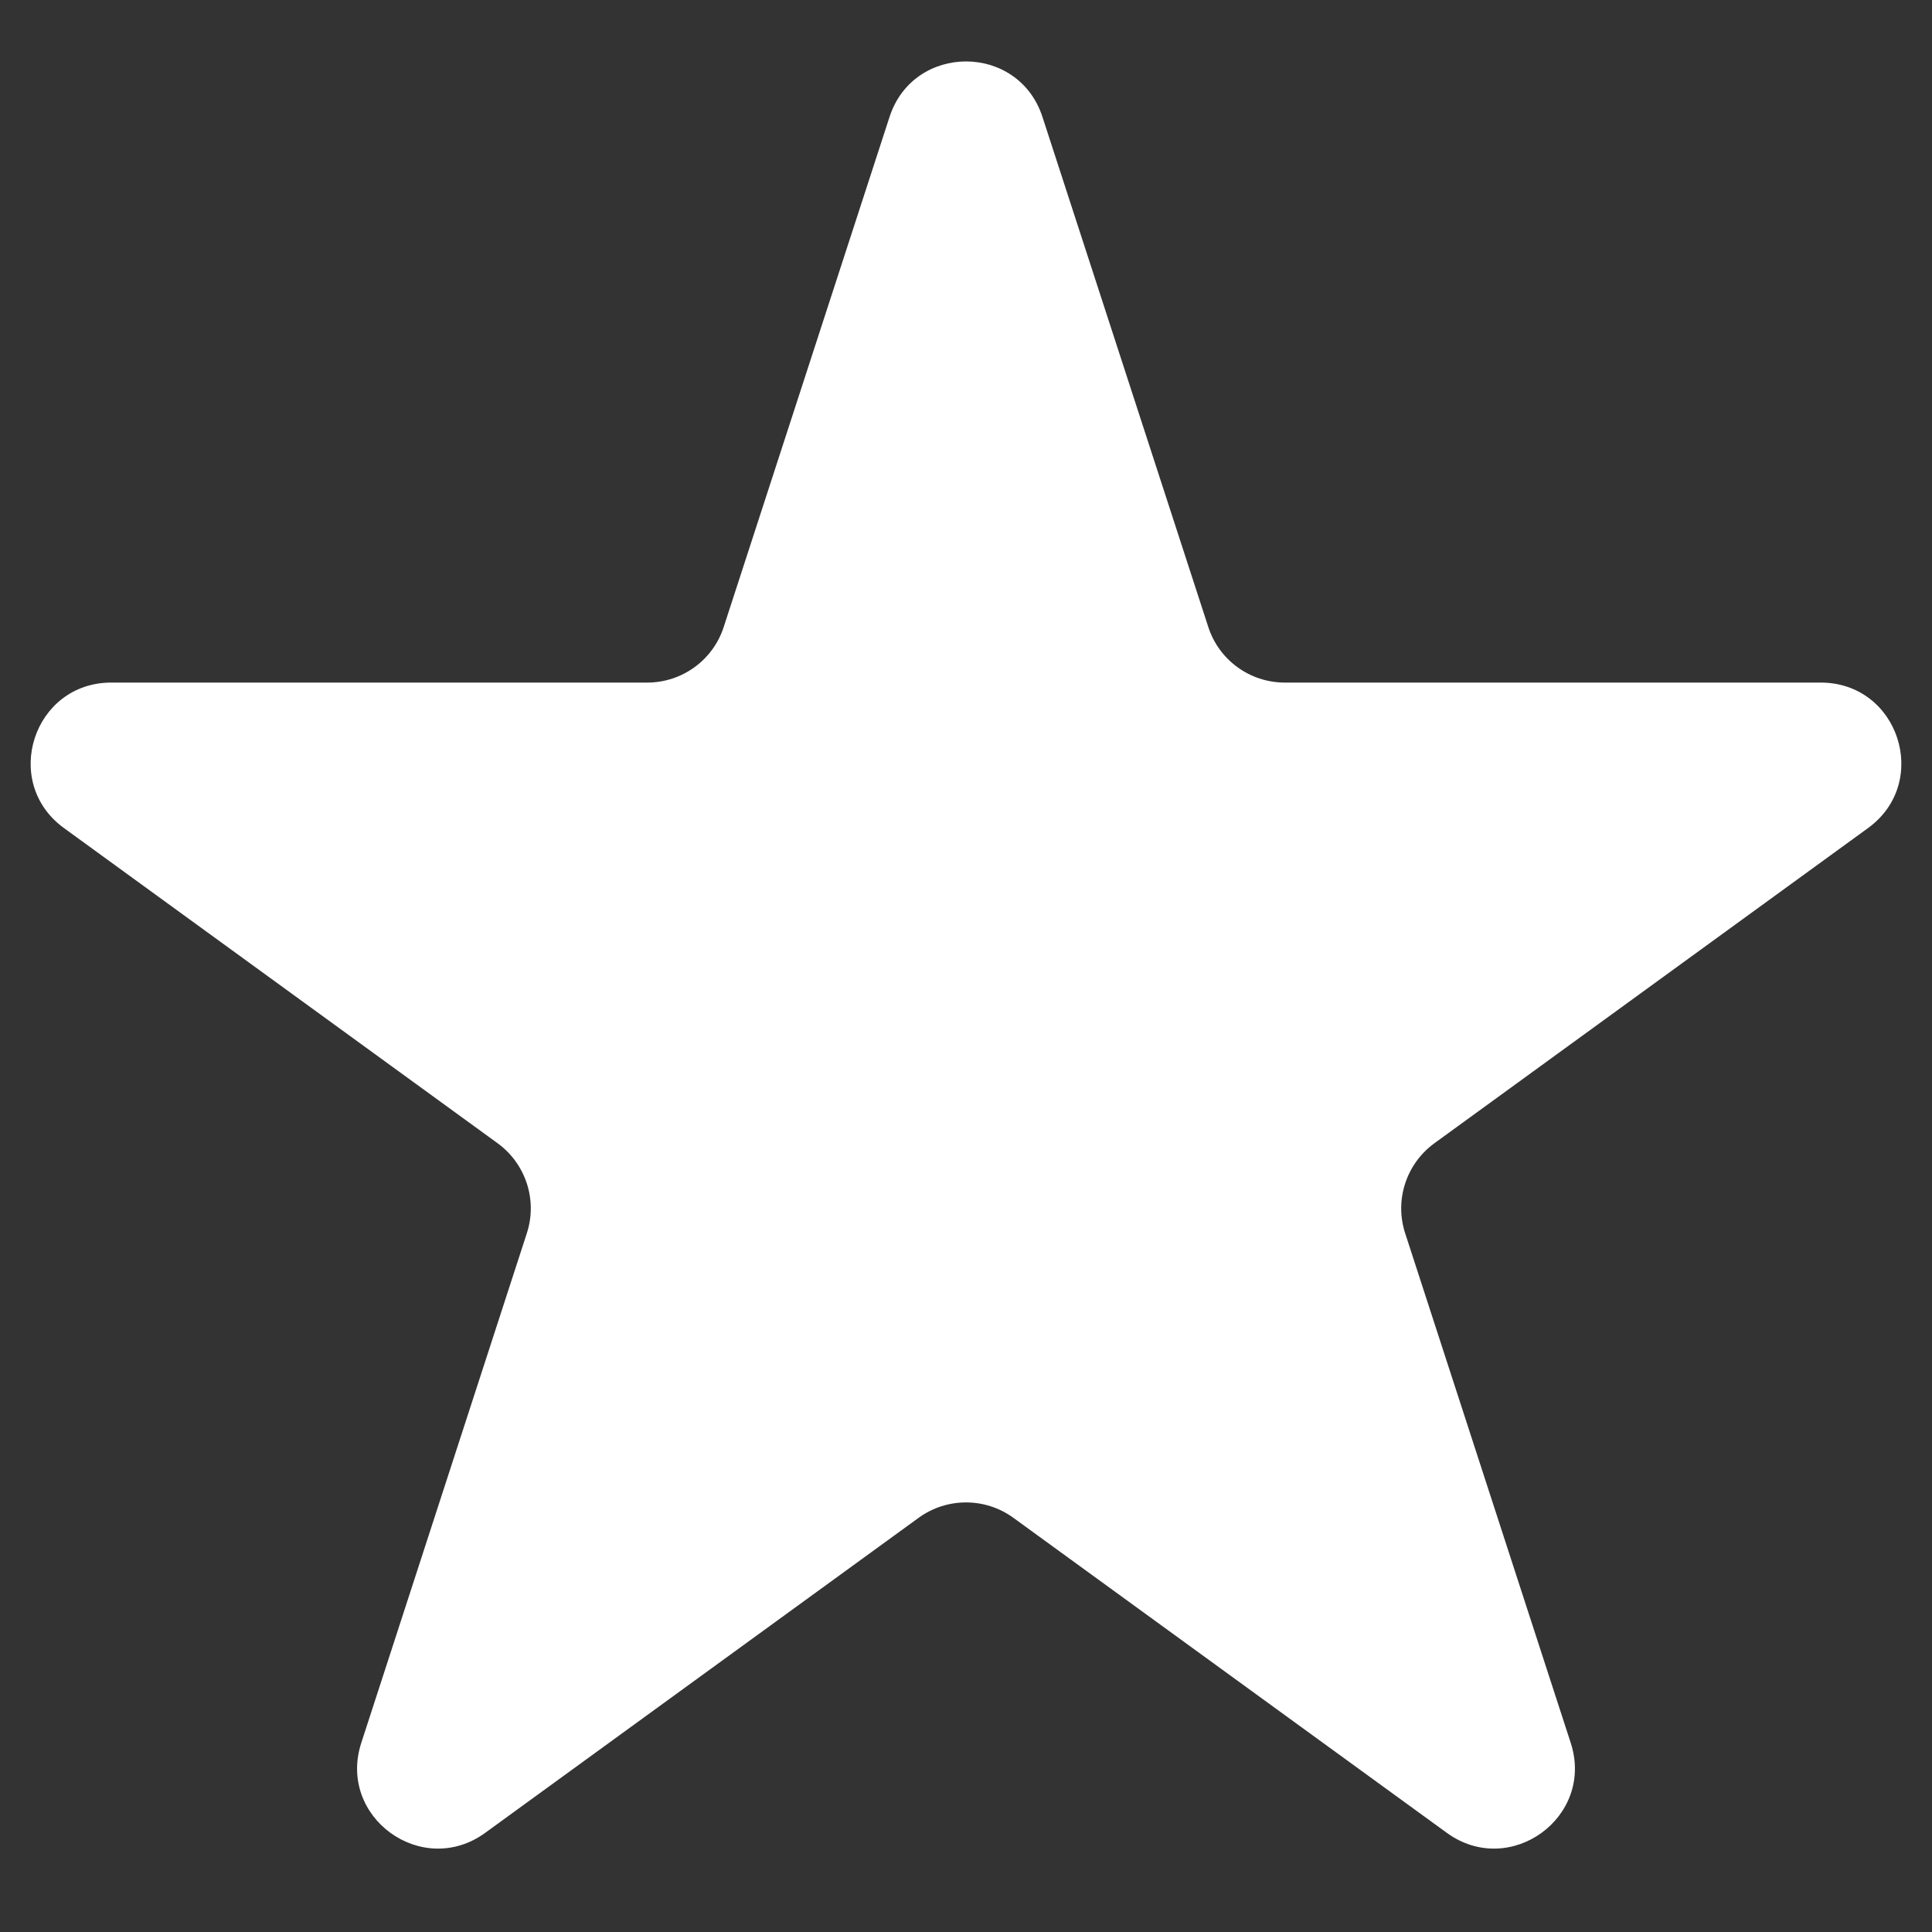 <svg width="10" height="10" viewBox="0 0 10 10" fill="none" xmlns="http://www.w3.org/2000/svg">
<rect x="0" y="0" width="10" height="10" fill="#333333" stroke="none"/>
<path d="M4.604 0.606C4.728 0.222 5.272 0.222 5.396 0.606L6.254 3.245C6.309 3.416 6.469 3.533 6.65 3.533H9.424C9.828 3.533 9.995 4.049 9.669 4.286L7.425 5.917C7.279 6.023 7.217 6.211 7.273 6.383L8.13 9.021C8.255 9.405 7.816 9.724 7.489 9.487L5.245 7.856C5.099 7.75 4.901 7.75 4.755 7.856L2.511 9.487C2.184 9.724 1.745 9.405 1.87 9.021L2.727 6.383C2.783 6.211 2.721 6.023 2.575 5.917L0.331 4.286C0.005 4.049 0.172 3.533 0.576 3.533H3.35C3.531 3.533 3.691 3.416 3.746 3.245L4.604 0.606Z" fill="white"/>
</svg>
